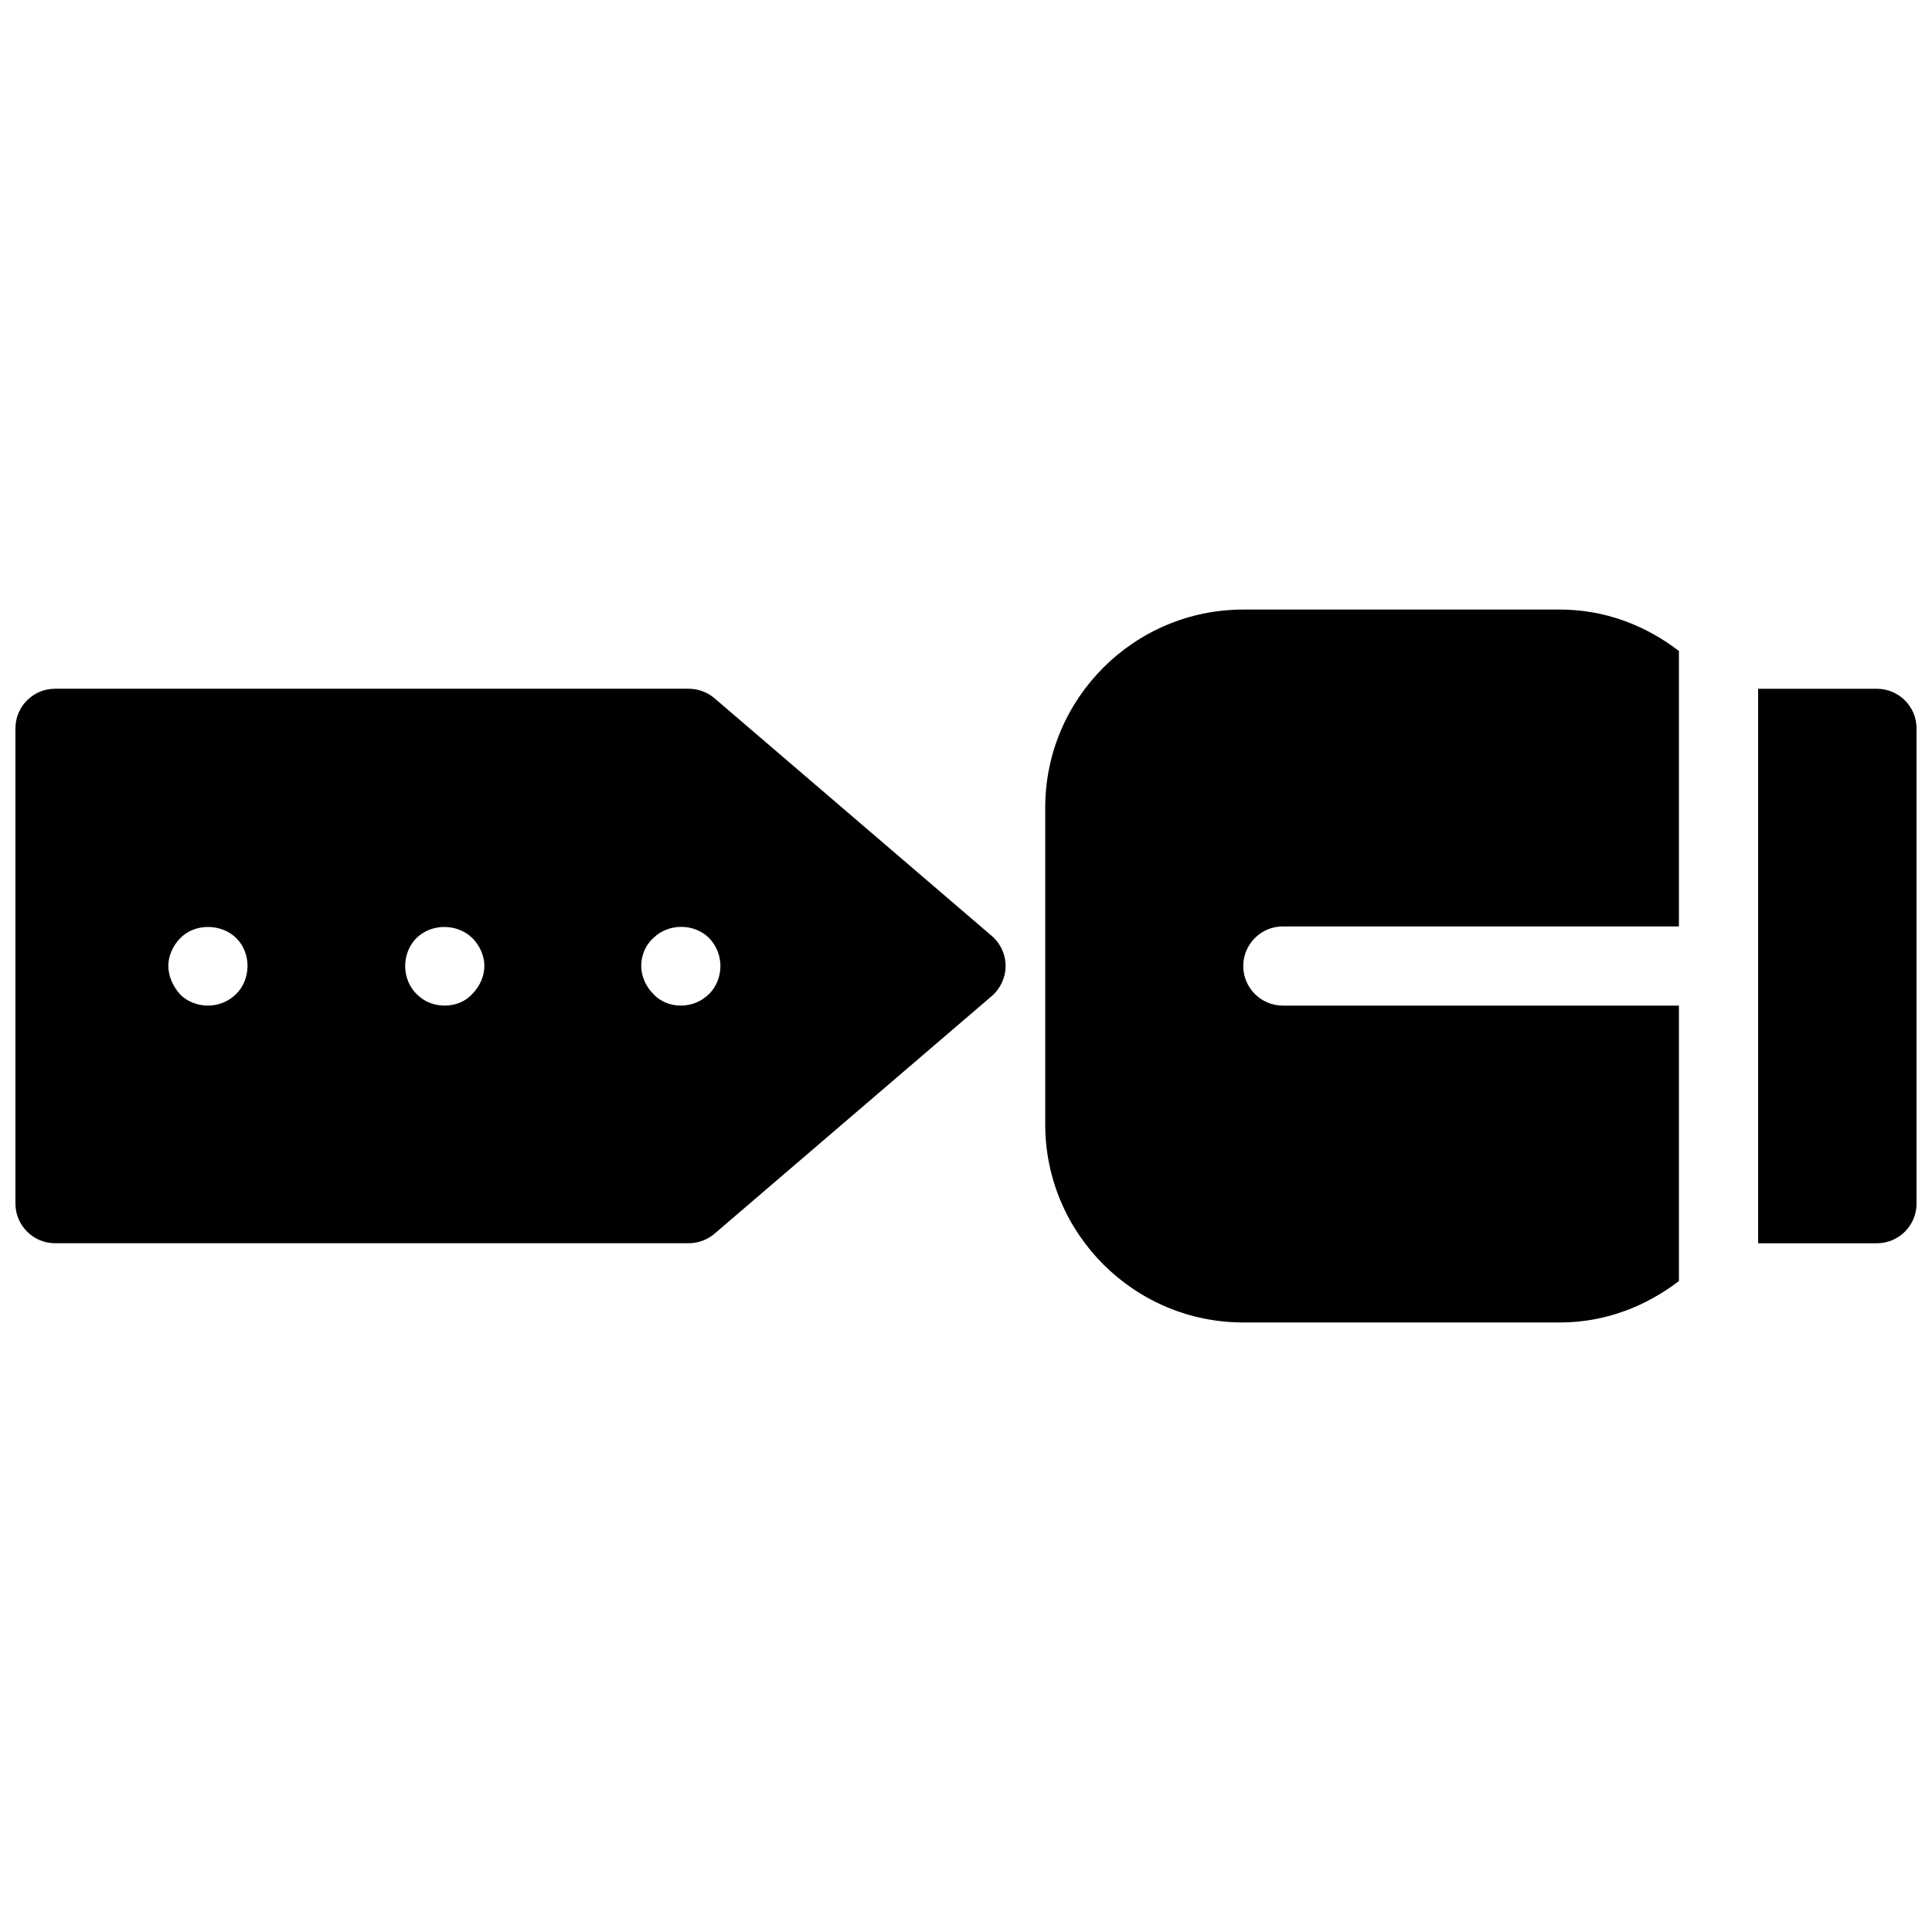 <?xml version="1.0" encoding="UTF-8"?>
<!-- Uploaded to: ICON Repo, www.svgrepo.com, Generator: ICON Repo Mixer Tools -->
<svg width="800px" height="800px" version="1.1" viewBox="144 144 512 512" xmlns="http://www.w3.org/2000/svg">
 <defs>
  <clipPath id="b">
   <path d="m148.09 326h262.91v148h-262.91z"/>
  </clipPath>
  <clipPath id="a">
   <path d="m609 326h42.902v148h-42.902z"/>
  </clipPath>
 </defs>
 <g clip-path="url(#b)">
  <path d="m406.82 392.02-73.473-62.977c-1.887-1.617-4.324-2.519-6.82-2.519h-167.94c-5.793 0-10.496 4.703-10.496 10.496v125.95c0 5.773 4.703 10.496 10.496 10.496h167.94c2.5 0 4.934-0.902 6.824-2.519l73.473-62.977c2.305-1.988 3.672-4.914 3.672-7.977 0-3.066-1.344-5.984-3.676-7.977zm-200.16 15.324c-2.098 2.121-4.828 3.148-7.559 3.148-2.731 0-5.457-1.023-7.348-2.945-1.887-2.094-3.144-4.824-3.144-7.551 0-2.731 1.258-5.457 3.148-7.348 3.777-3.988 10.914-3.988 14.906 0 1.891 1.891 2.938 4.617 2.938 7.348 0 2.727-1.051 5.457-2.941 7.348zm62.559 0c-1.891 2.121-4.617 3.148-7.348 3.148-2.938 0-5.457-1.023-7.559-3.148-1.891-1.867-2.938-4.625-2.938-7.348 0-2.731 1.051-5.457 2.938-7.348 3.988-3.988 10.914-3.988 14.906 0 1.891 1.891 3.148 4.617 3.148 7.348 0 2.727-1.262 5.457-3.148 7.348zm62.766 0c-2.098 2.121-4.828 3.148-7.559 3.148s-5.457-1.023-7.348-3.148c-1.891-1.867-3.148-4.625-3.148-7.348 0-2.731 1.051-5.457 3.148-7.348 3.988-3.988 10.707-3.988 14.695-0.211 2.098 2.121 3.148 4.828 3.148 7.559 0 2.727-1.047 5.457-2.938 7.348z"/>
 </g>
 <g clip-path="url(#a)">
  <path d="m641.41 326.53h-31.488v146.95h31.488c5.773 0 10.496-4.723 10.496-10.496v-125.95c0-5.797-4.723-10.496-10.496-10.496z"/>
 </g>
 <path d="m588.93 410.5h-104.96c-5.773 0-10.496-4.703-10.496-10.496s4.723-10.496 10.496-10.496h104.96v-72.992c-8.773-6.758-19.605-10.977-31.488-10.977h-83.965c-28.926 0-52.48 23.555-52.48 52.48v83.969c0 28.926 23.555 52.48 52.48 52.48h83.969c11.883 0 22.715-4.246 31.488-10.98z"/>
</svg>